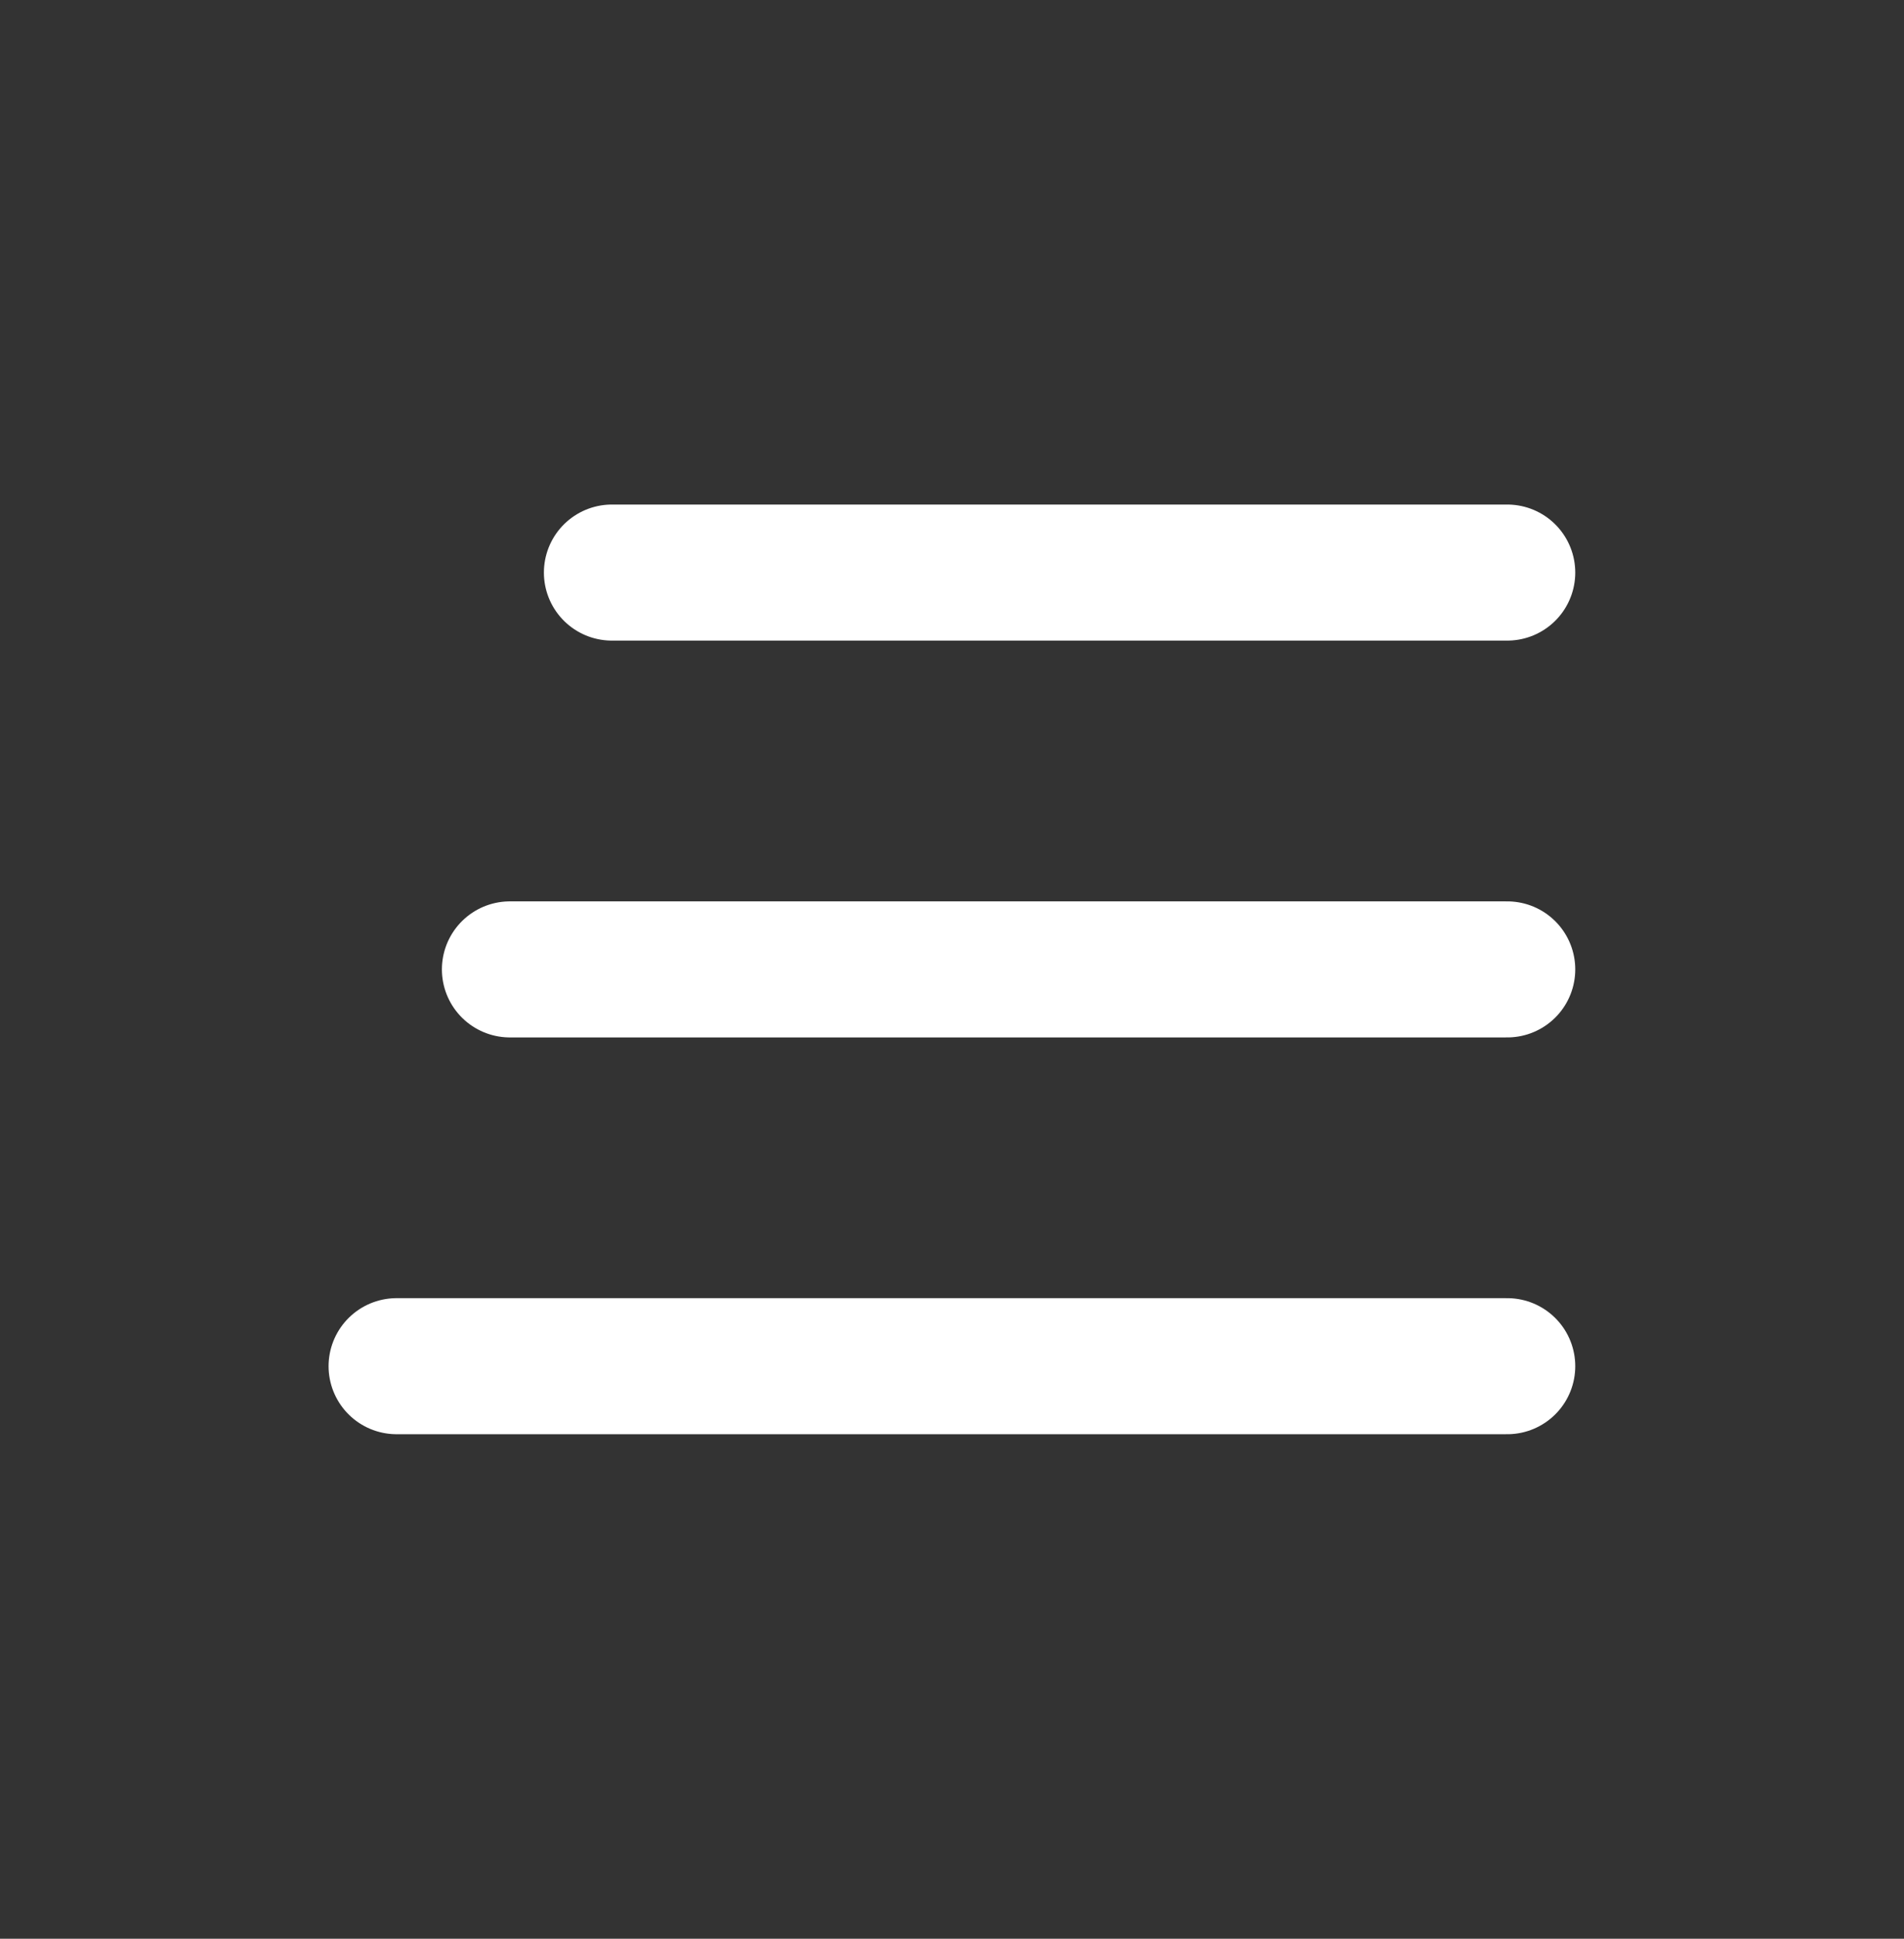<svg width="56" height="57" viewBox="0 0 56 57" fill="none" xmlns="http://www.w3.org/2000/svg">
<rect x="0" y="0" width="56" height="57" fill="#333333" stroke="none"/>
<path d="M11.664 40.167H44.331M14.997 28.501H44.331M17.997 16.834H44.331" stroke="white" stroke-width="4" stroke-linecap="round" stroke-linejoin="round"/>
</svg>
